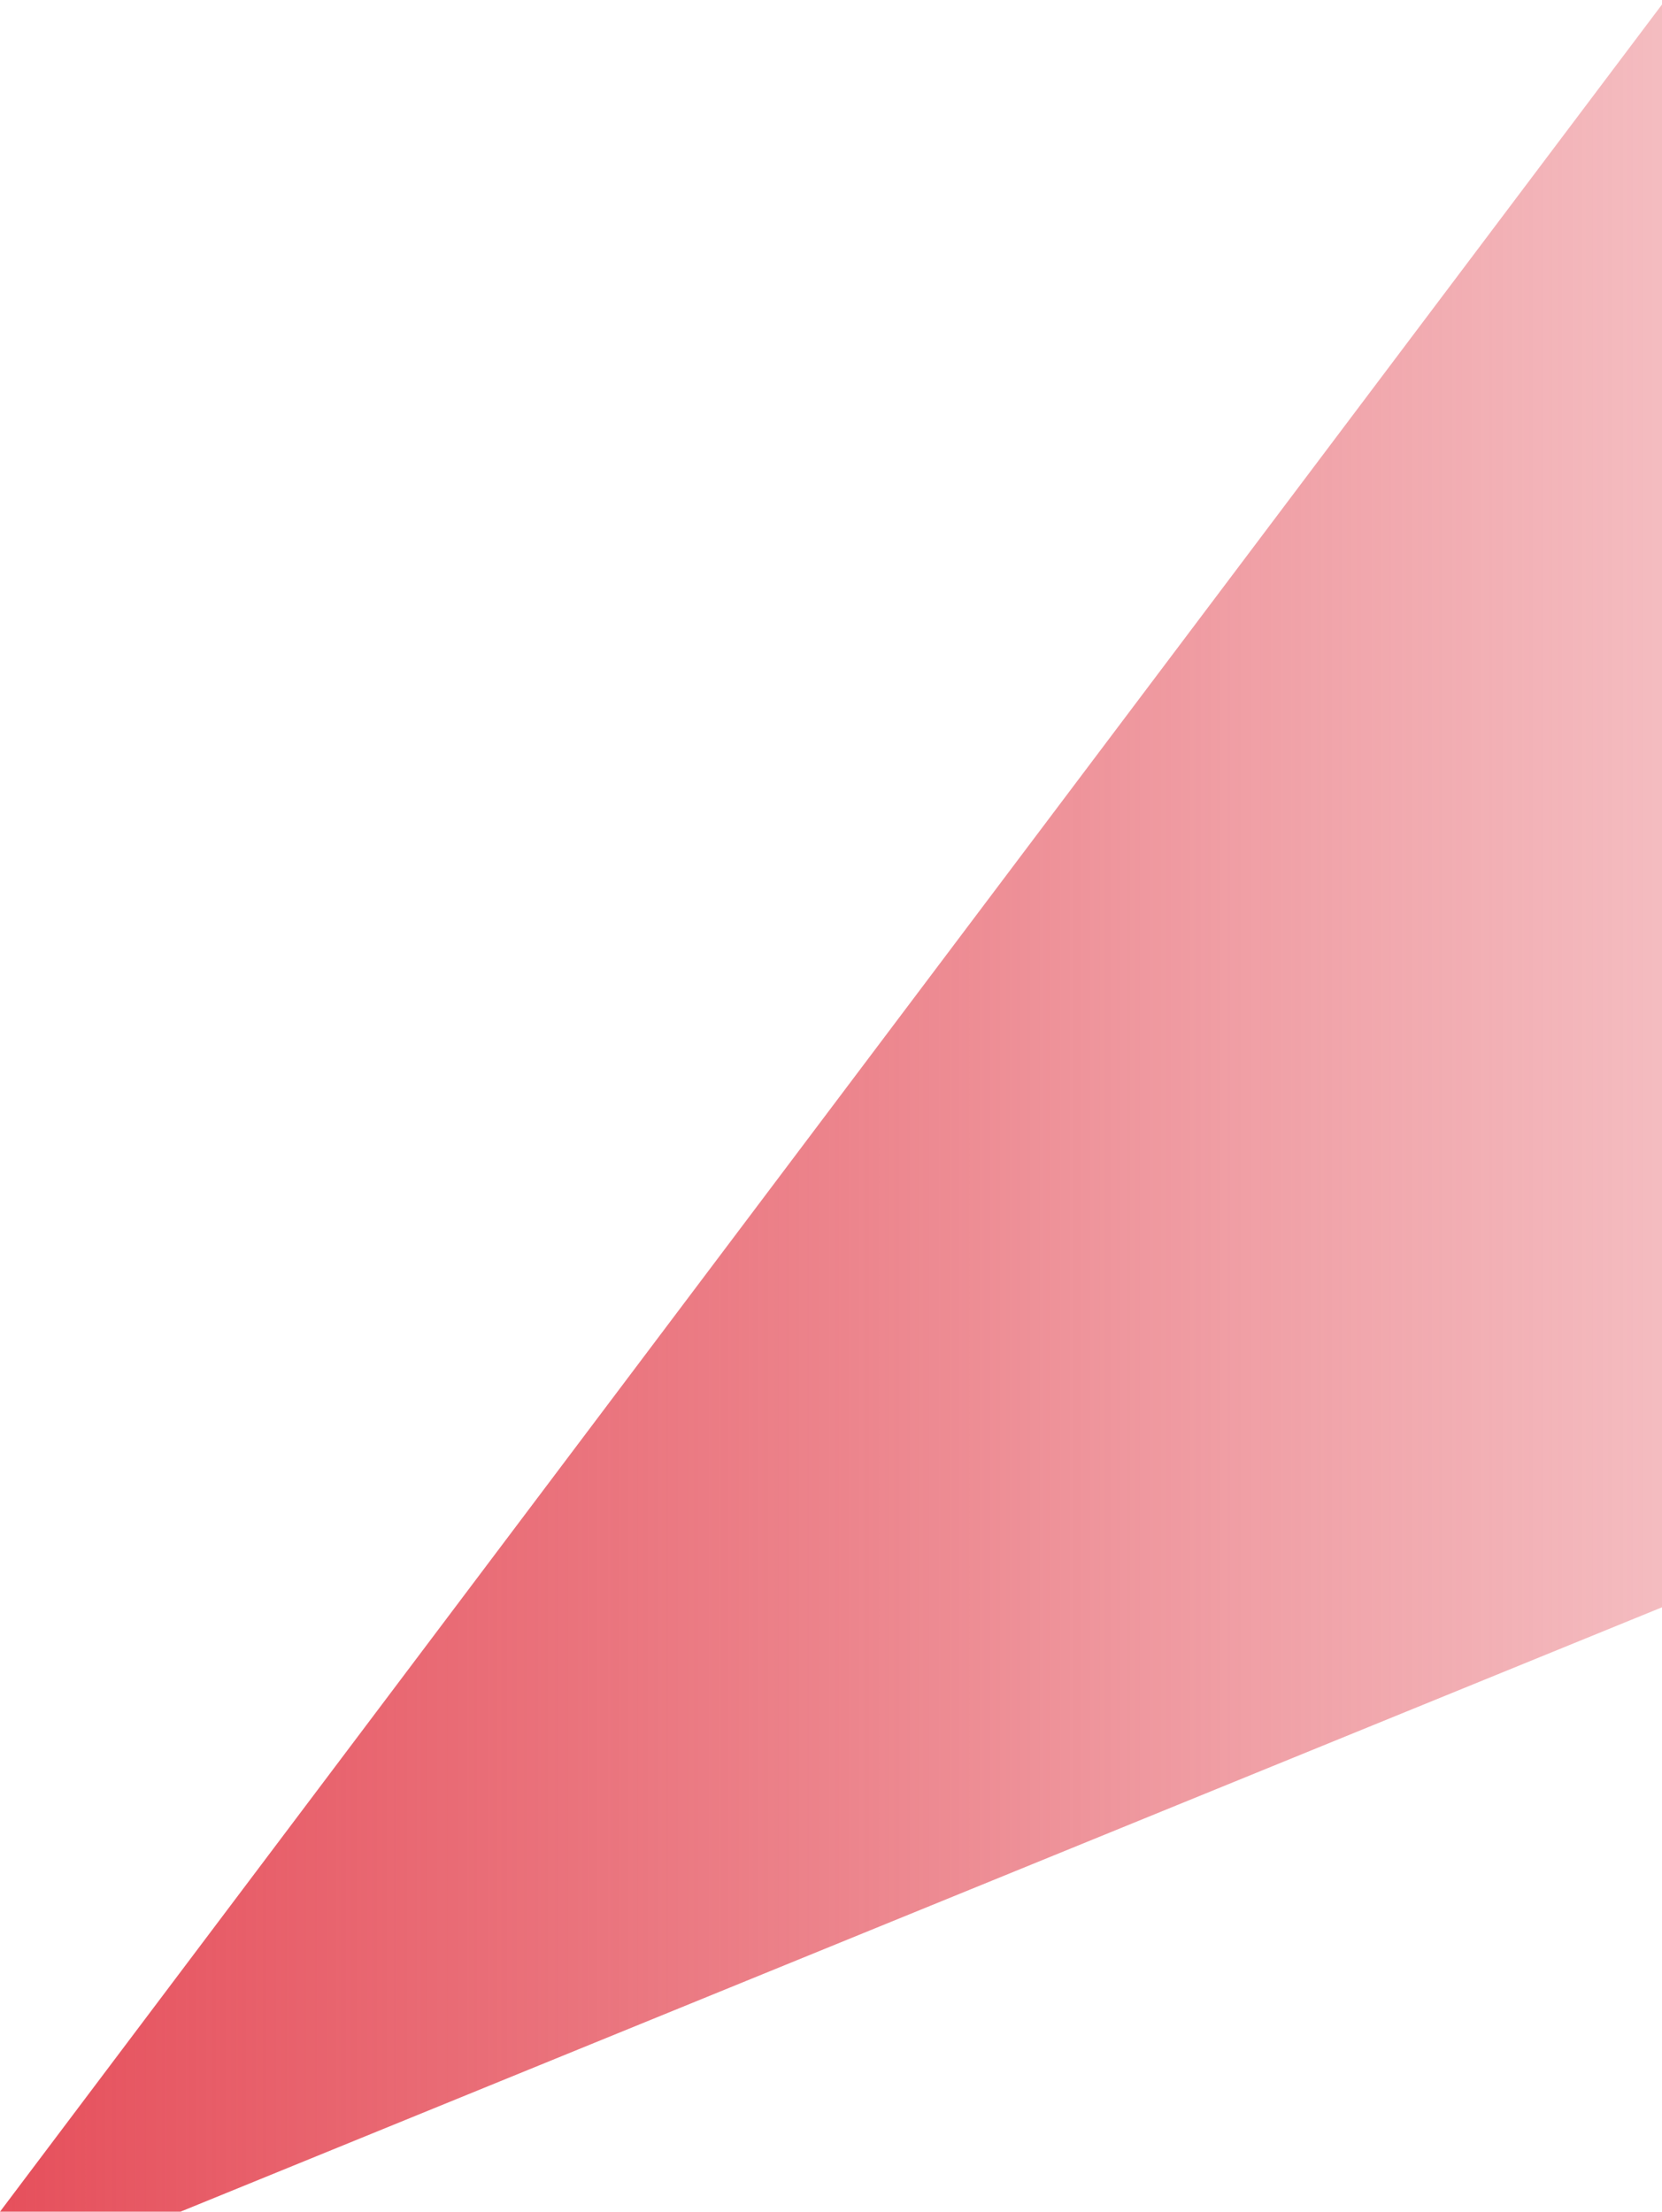 <?xml version="1.0" encoding="UTF-8"?> <svg xmlns="http://www.w3.org/2000/svg" width="490" height="652" viewBox="0 0 490 652" fill="none"><path d="M491 0L0 652H53.214L491 473.417V0Z" fill="url(#paint0_linear_139_45)"></path><defs><linearGradient id="paint0_linear_139_45" x1="0" y1="325.991" x2="491" y2="325.991" gradientUnits="userSpaceOnUse"><stop stop-color="#E6505C"></stop><stop offset="1" stop-color="#E0404C" stop-opacity="0.35"></stop></linearGradient></defs></svg> 